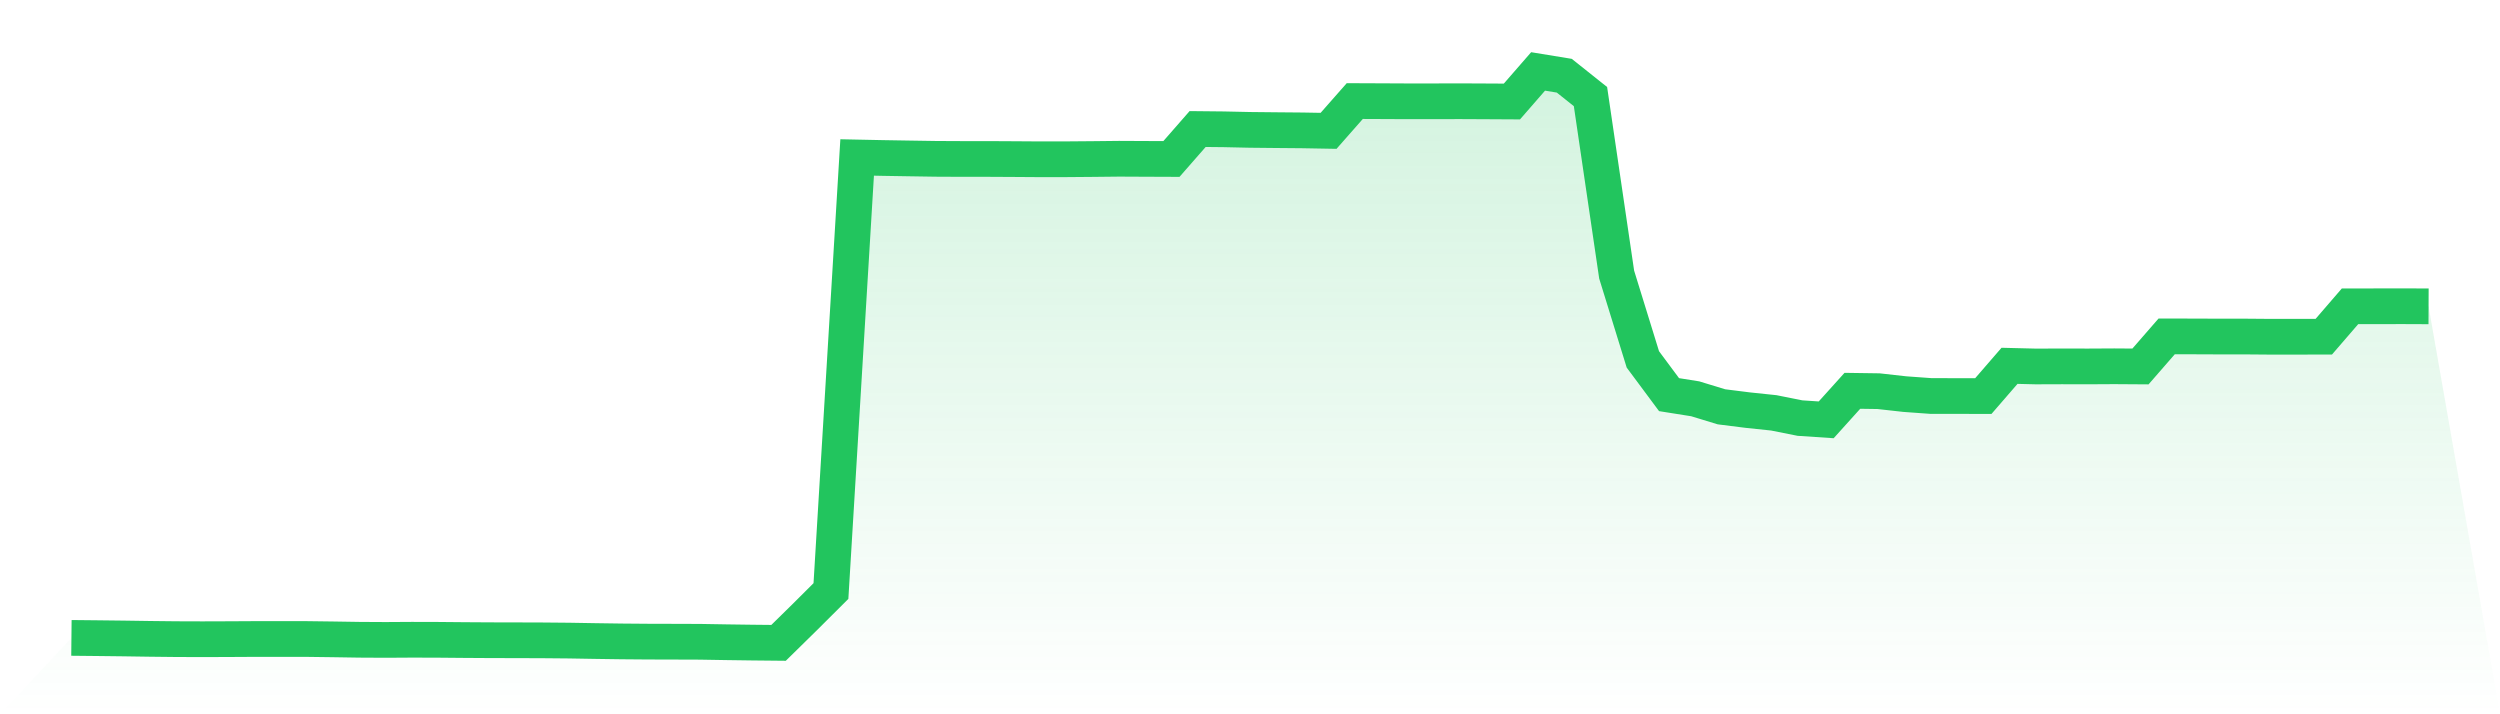 <svg viewBox="0 0 140 40" xmlns="http://www.w3.org/2000/svg">
<defs>
<linearGradient id="gradient" x1="0" x2="0" y1="0" y2="1">
<stop offset="0%" stop-color="#22c55e" stop-opacity="0.2"/>
<stop offset="100%" stop-color="#22c55e" stop-opacity="0"/>
</linearGradient>
</defs>
<path d="M4,35.722 L4,35.722 L5.467,35.737 L6.933,35.754 L8.4,35.776 L9.867,35.792 L11.333,35.797 L12.8,35.792 L14.267,35.784 L15.733,35.783 L17.2,35.785 L18.667,35.804 L20.133,35.827 L21.6,35.835 L23.067,35.826 L24.533,35.83 L26,35.843 L27.467,35.852 L28.933,35.855 L30.4,35.86 L31.867,35.873 L33.333,35.898 L34.8,35.919 L36.267,35.931 L37.733,35.935 L39.2,35.94 L40.667,35.965 L42.133,35.985 L43.6,36 L45.067,34.559 L46.533,33.098 L48,8.818 L49.467,8.848 L50.933,8.872 L52.4,8.895 L53.867,8.902 L55.333,8.902 L56.8,8.91 L58.267,8.92 L59.733,8.918 L61.2,8.906 L62.667,8.89 L64.133,8.897 L65.6,8.903 L67.067,7.226 L68.533,7.241 L70,7.273 L71.467,7.288 L72.933,7.301 L74.4,7.327 L75.867,5.66 L77.333,5.666 L78.8,5.673 L80.267,5.673 L81.733,5.669 L83.2,5.676 L84.667,5.684 L86.133,4 L87.6,4.24 L89.067,5.409 L90.533,15.377 L92,20.126 L93.467,22.1 L94.933,22.333 L96.4,22.781 L97.867,22.966 L99.333,23.12 L100.8,23.413 L102.267,23.511 L103.733,21.885 L105.2,21.906 L106.667,22.07 L108.133,22.176 L109.6,22.178 L111.067,22.179 L112.533,20.486 L114,20.522 L115.467,20.517 L116.933,20.52 L118.4,20.512 L119.867,20.522 L121.333,18.838 L122.8,18.84 L124.267,18.846 L125.733,18.846 L127.2,18.858 L128.667,18.857 L130.133,18.854 L131.6,17.154 L133.067,17.152 L134.533,17.149 L136,17.155 L140,40 L0,40 z" fill="url(#gradient)"/>
<path d="M4,35.722 L4,35.722 L5.467,35.737 L6.933,35.754 L8.4,35.776 L9.867,35.792 L11.333,35.797 L12.8,35.792 L14.267,35.784 L15.733,35.783 L17.2,35.785 L18.667,35.804 L20.133,35.827 L21.6,35.835 L23.067,35.826 L24.533,35.83 L26,35.843 L27.467,35.852 L28.933,35.855 L30.4,35.86 L31.867,35.873 L33.333,35.898 L34.8,35.919 L36.267,35.931 L37.733,35.935 L39.2,35.94 L40.667,35.965 L42.133,35.985 L43.6,36 L45.067,34.559 L46.533,33.098 L48,8.818 L49.467,8.848 L50.933,8.872 L52.4,8.895 L53.867,8.902 L55.333,8.902 L56.8,8.91 L58.267,8.92 L59.733,8.918 L61.2,8.906 L62.667,8.89 L64.133,8.897 L65.6,8.903 L67.067,7.226 L68.533,7.241 L70,7.273 L71.467,7.288 L72.933,7.301 L74.4,7.327 L75.867,5.66 L77.333,5.666 L78.8,5.673 L80.267,5.673 L81.733,5.669 L83.2,5.676 L84.667,5.684 L86.133,4 L87.6,4.24 L89.067,5.409 L90.533,15.377 L92,20.126 L93.467,22.1 L94.933,22.333 L96.4,22.781 L97.867,22.966 L99.333,23.12 L100.8,23.413 L102.267,23.511 L103.733,21.885 L105.2,21.906 L106.667,22.07 L108.133,22.176 L109.6,22.178 L111.067,22.179 L112.533,20.486 L114,20.522 L115.467,20.517 L116.933,20.52 L118.4,20.512 L119.867,20.522 L121.333,18.838 L122.8,18.84 L124.267,18.846 L125.733,18.846 L127.2,18.858 L128.667,18.857 L130.133,18.854 L131.6,17.154 L133.067,17.152 L134.533,17.149 L136,17.155" fill="none" stroke="#22c55e" stroke-width="2"/>
</svg>